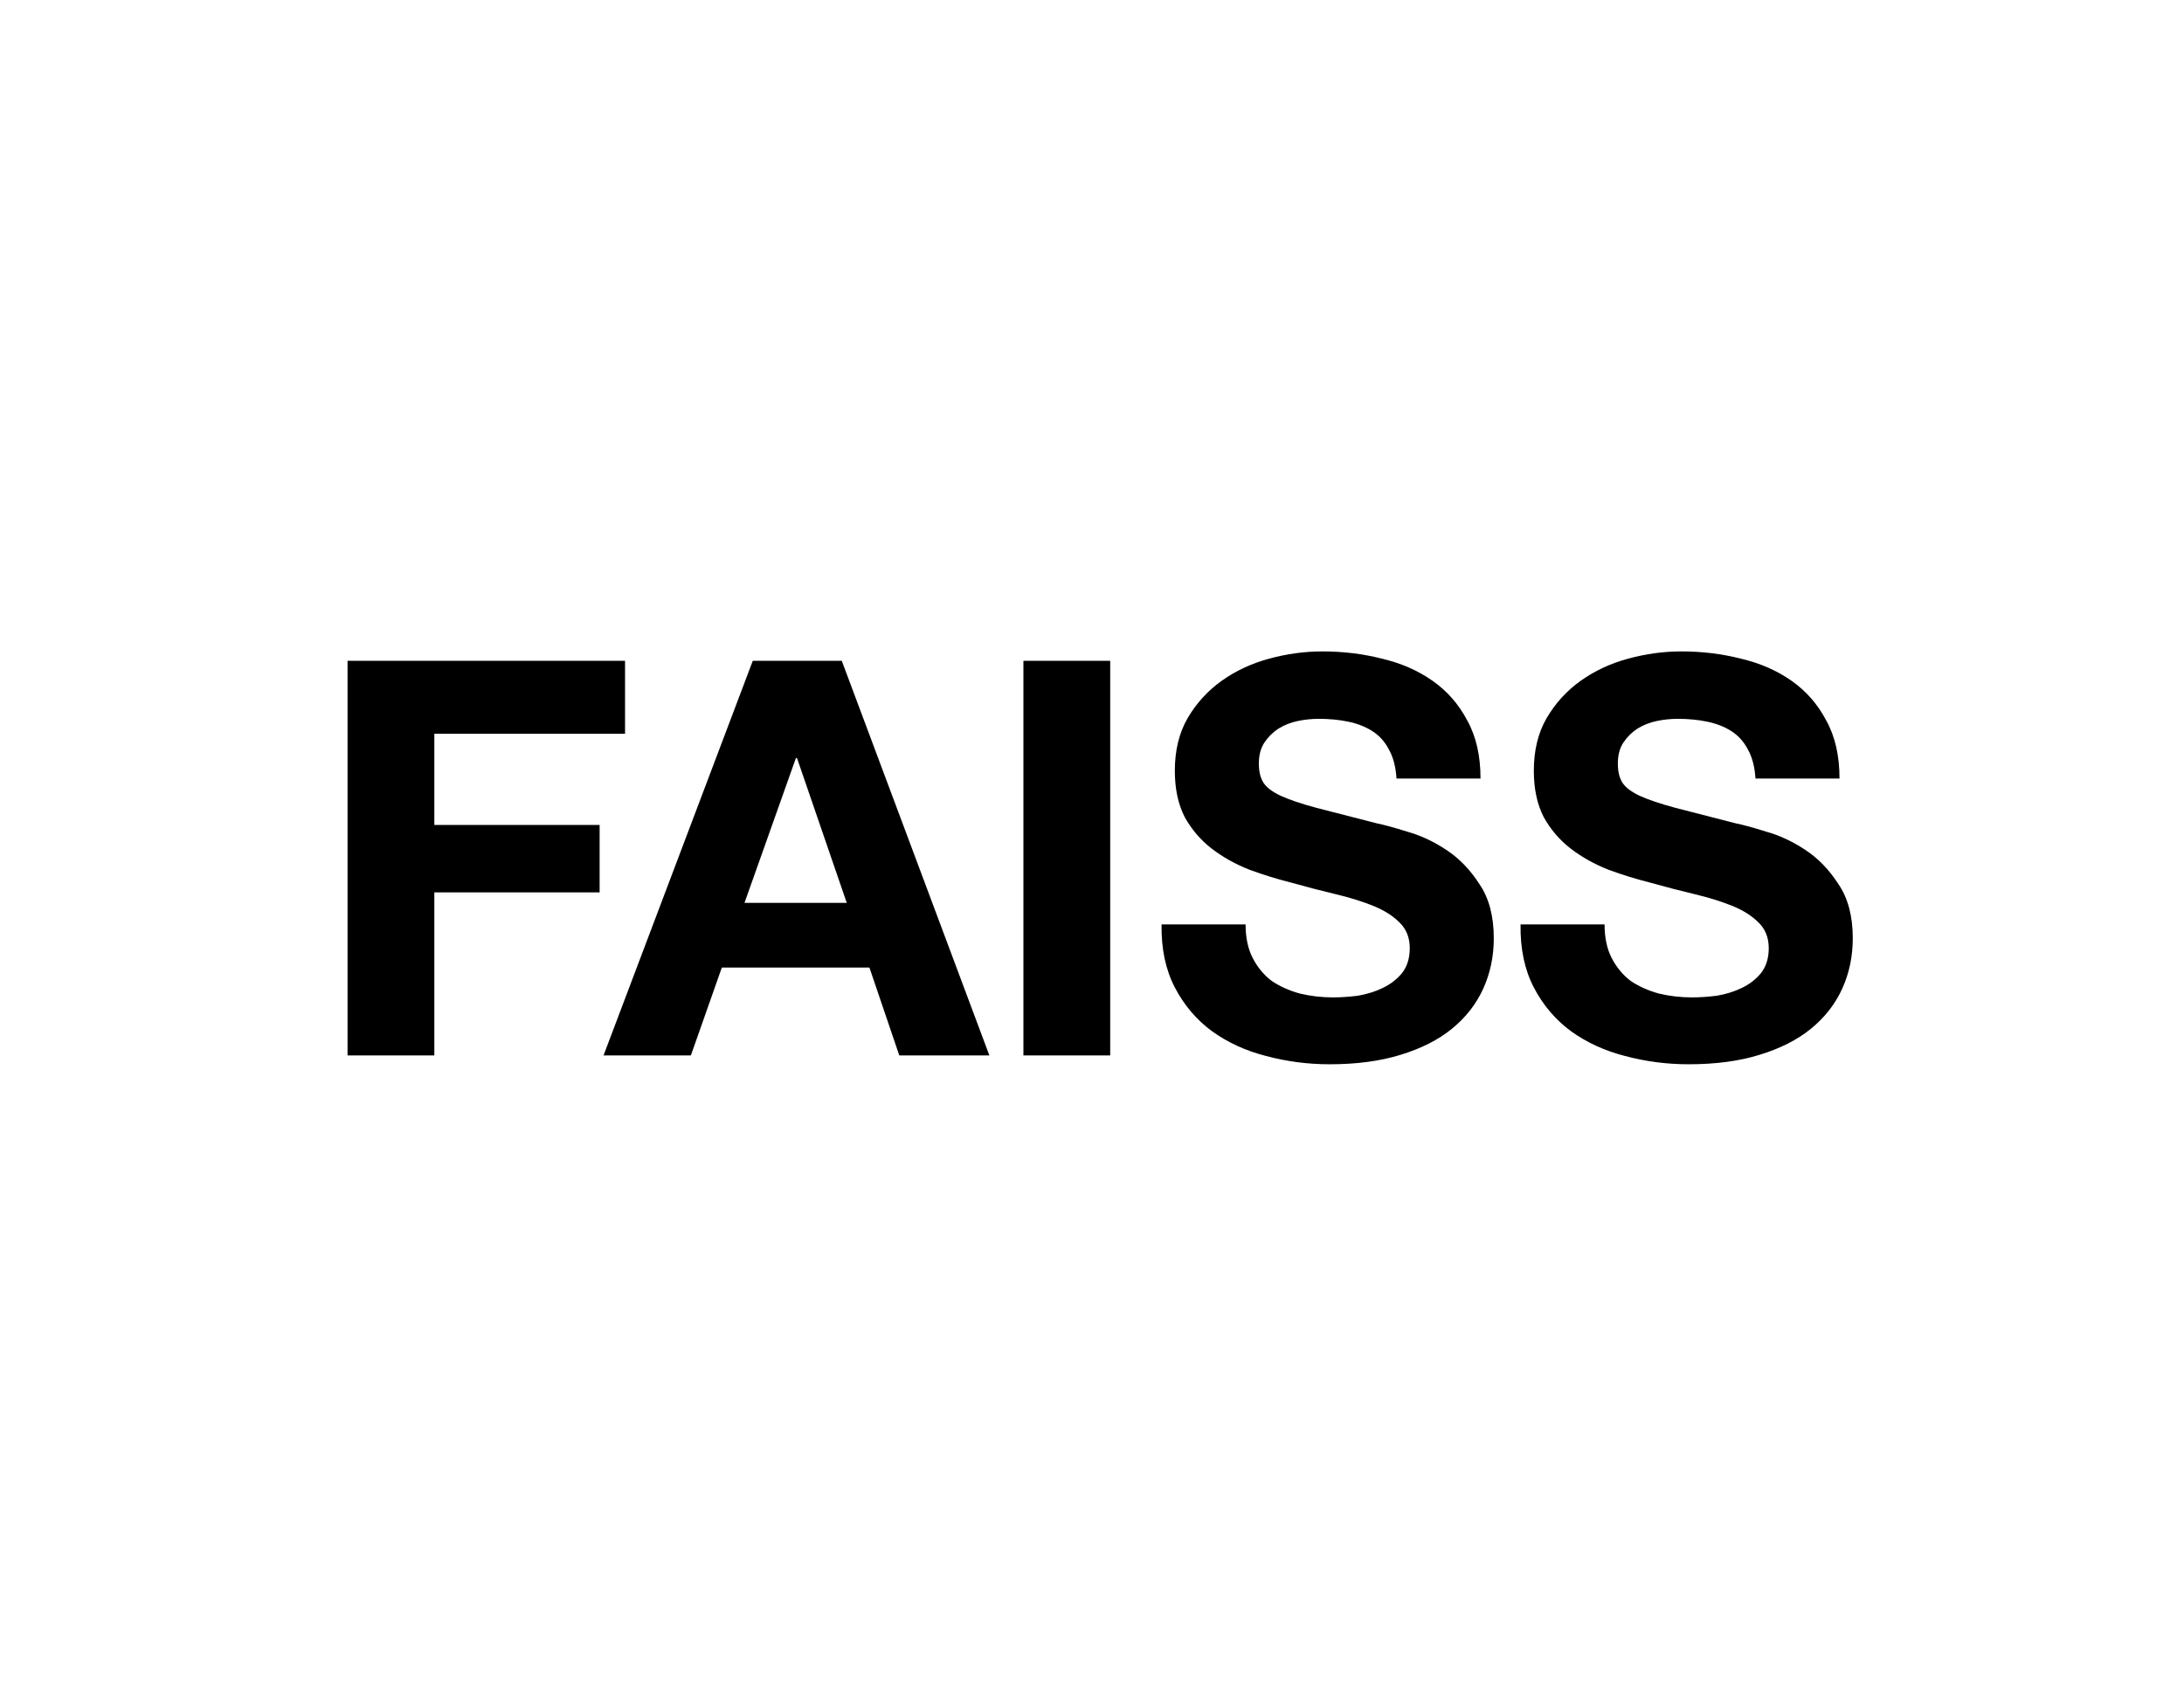 <svg width="180" height="140" viewBox="0 0 180 140" fill="none" xmlns="http://www.w3.org/2000/svg">
<path d="M28.644 54.471H51.514V60.484H35.796V68.002H49.419V73.56H35.796V87H28.644V54.471ZM61.359 74.426H69.788L65.687 62.489H65.596L61.359 74.426ZM62.042 54.471H69.377L81.542 87H74.116L71.656 79.756H59.491L56.94 87H49.742L62.042 54.471ZM84.347 54.471H91.5V87H84.347V54.471ZM102.658 76.202C102.658 77.296 102.856 78.222 103.251 78.982C103.645 79.741 104.162 80.364 104.8 80.85C105.468 81.305 106.242 81.654 107.123 81.897C108.004 82.11 108.915 82.216 109.857 82.216C110.494 82.216 111.178 82.171 111.907 82.08C112.636 81.958 113.319 81.746 113.957 81.442C114.595 81.138 115.126 80.728 115.552 80.212C115.977 79.665 116.189 78.982 116.189 78.162C116.189 77.281 115.901 76.567 115.324 76.02C114.777 75.474 114.048 75.018 113.137 74.653C112.226 74.289 111.193 73.97 110.039 73.697C108.885 73.423 107.715 73.12 106.531 72.785C105.316 72.482 104.131 72.117 102.977 71.692C101.823 71.237 100.79 70.659 99.879 69.961C98.968 69.262 98.224 68.397 97.647 67.364C97.1 66.301 96.827 65.025 96.827 63.537C96.827 61.866 97.176 60.424 97.874 59.209C98.603 57.964 99.545 56.931 100.699 56.111C101.853 55.291 103.159 54.683 104.617 54.288C106.075 53.894 107.533 53.696 108.991 53.696C110.692 53.696 112.317 53.894 113.866 54.288C115.445 54.653 116.842 55.26 118.057 56.111C119.272 56.961 120.229 58.055 120.928 59.391C121.657 60.697 122.021 62.292 122.021 64.175H115.096C115.035 63.203 114.823 62.398 114.458 61.76C114.124 61.122 113.668 60.621 113.091 60.257C112.514 59.892 111.846 59.634 111.087 59.482C110.358 59.33 109.553 59.254 108.672 59.254C108.095 59.254 107.518 59.315 106.941 59.437C106.364 59.558 105.832 59.771 105.346 60.074C104.891 60.378 104.511 60.758 104.207 61.213C103.904 61.669 103.752 62.246 103.752 62.945C103.752 63.583 103.873 64.099 104.116 64.494C104.359 64.888 104.83 65.253 105.529 65.587C106.257 65.921 107.245 66.255 108.49 66.589C109.766 66.924 111.421 67.349 113.456 67.865C114.063 67.987 114.899 68.214 115.962 68.549C117.055 68.852 118.133 69.353 119.196 70.052C120.259 70.751 121.171 71.692 121.93 72.877C122.72 74.031 123.114 75.519 123.114 77.341C123.114 78.83 122.826 80.212 122.249 81.487C121.672 82.763 120.806 83.872 119.652 84.813C118.528 85.724 117.116 86.438 115.415 86.954C113.744 87.471 111.801 87.729 109.583 87.729C107.791 87.729 106.045 87.501 104.344 87.046C102.673 86.62 101.185 85.937 99.879 84.995C98.603 84.054 97.586 82.854 96.827 81.396C96.067 79.938 95.703 78.207 95.733 76.202H102.658ZM132.245 76.202C132.245 77.296 132.443 78.222 132.837 78.982C133.232 79.741 133.749 80.364 134.386 80.85C135.055 81.305 135.829 81.654 136.71 81.897C137.591 82.11 138.502 82.216 139.443 82.216C140.081 82.216 140.765 82.171 141.494 82.08C142.223 81.958 142.906 81.746 143.544 81.442C144.182 81.138 144.713 80.728 145.138 80.212C145.564 79.665 145.776 78.982 145.776 78.162C145.776 77.281 145.488 76.567 144.911 76.02C144.364 75.474 143.635 75.018 142.724 74.653C141.813 74.289 140.78 73.97 139.626 73.697C138.472 73.423 137.302 73.12 136.118 72.785C134.903 72.482 133.718 72.117 132.564 71.692C131.41 71.237 130.377 70.659 129.466 69.961C128.555 69.262 127.811 68.397 127.234 67.364C126.687 66.301 126.414 65.025 126.414 63.537C126.414 61.866 126.763 60.424 127.461 59.209C128.19 57.964 129.132 56.931 130.286 56.111C131.44 55.291 132.746 54.683 134.204 54.288C135.662 53.894 137.12 53.696 138.578 53.696C140.279 53.696 141.904 53.894 143.453 54.288C145.032 54.653 146.429 55.26 147.644 56.111C148.859 56.961 149.816 58.055 150.514 59.391C151.243 60.697 151.608 62.292 151.608 64.175H144.683C144.622 63.203 144.409 62.398 144.045 61.76C143.711 61.122 143.255 60.621 142.678 60.257C142.101 59.892 141.433 59.634 140.674 59.482C139.945 59.33 139.14 59.254 138.259 59.254C137.682 59.254 137.105 59.315 136.528 59.437C135.951 59.558 135.419 59.771 134.933 60.074C134.478 60.378 134.098 60.758 133.794 61.213C133.49 61.669 133.339 62.246 133.339 62.945C133.339 63.583 133.46 64.099 133.703 64.494C133.946 64.888 134.417 65.253 135.115 65.587C135.844 65.921 136.831 66.255 138.077 66.589C139.352 66.924 141.008 67.349 143.043 67.865C143.65 67.987 144.485 68.214 145.548 68.549C146.642 68.852 147.72 69.353 148.783 70.052C149.846 70.751 150.757 71.692 151.517 72.877C152.306 74.031 152.701 75.519 152.701 77.341C152.701 78.83 152.413 80.212 151.836 81.487C151.259 82.763 150.393 83.872 149.239 84.813C148.115 85.724 146.703 86.438 145.002 86.954C143.331 87.471 141.387 87.729 139.17 87.729C137.378 87.729 135.632 87.501 133.931 87.046C132.26 86.62 130.772 85.937 129.466 84.995C128.19 84.054 127.173 82.854 126.414 81.396C125.654 79.938 125.29 78.207 125.32 76.202H132.245Z" fill="black"/>
</svg>
